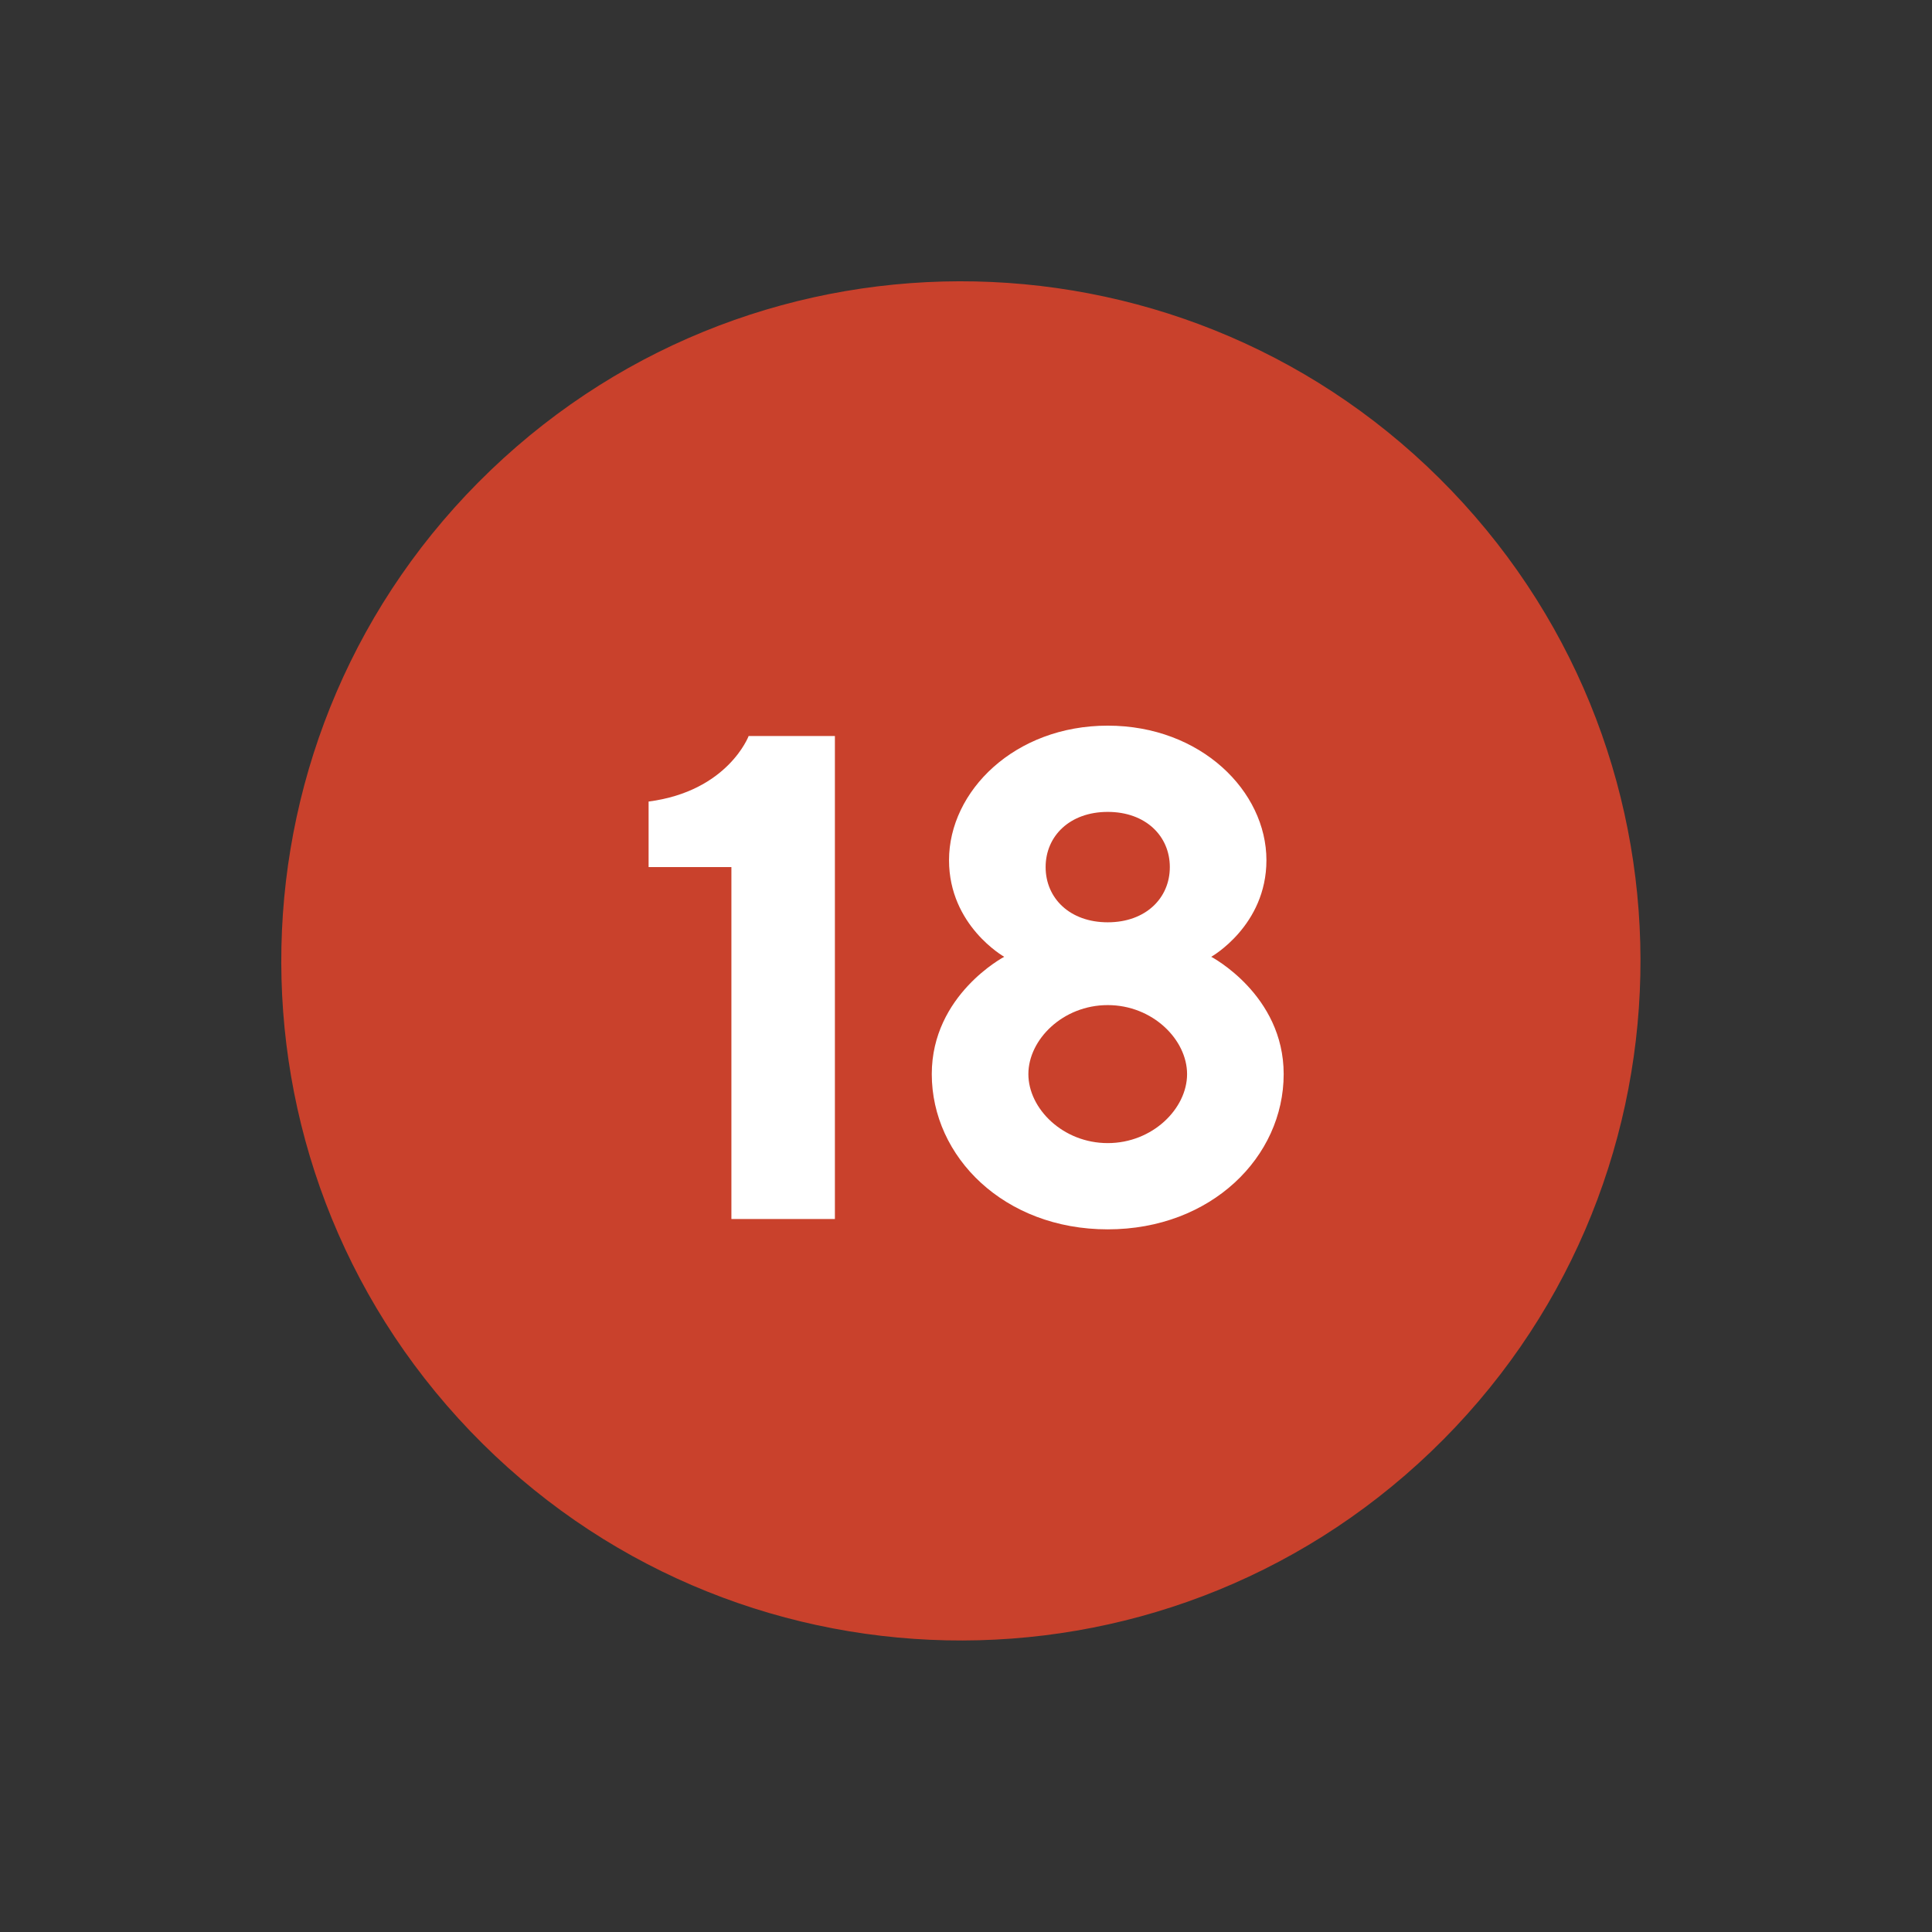 <?xml version="1.0" encoding="UTF-8"?> <svg xmlns="http://www.w3.org/2000/svg" width="84" height="84" viewBox="0 0 84 84" fill="none"><rect x="0" y="0" width="84" height="84" fill="#333333" stroke="none"/> <g style="mix-blend-mode:multiply"> <path d="M62.222 63.111C74.004 51.821 74.402 33.116 63.111 21.334C51.82 9.552 33.116 9.153 21.334 20.444C9.551 31.735 9.153 50.44 20.444 62.222C31.735 74.004 50.439 74.402 62.222 63.111Z" fill="#C9412C"></path> </g> <path d="M32.55 32C32.55 32 31.65 34.4 28.2 34.85V37.7H31.8V53H36.3V32H32.55ZM48.162 49.7C46.212 49.7 44.712 48.2 44.712 46.7C44.712 45.2 46.212 43.7 48.162 43.7C50.112 43.7 51.612 45.2 51.612 46.7C51.612 48.2 50.112 49.7 48.162 49.7ZM48.162 40.1C46.512 40.1 45.462 39.05 45.462 37.7C45.462 36.35 46.512 35.3 48.162 35.3C49.812 35.3 50.862 36.35 50.862 37.7C50.862 39.05 49.812 40.1 48.162 40.1ZM48.162 53.45C52.662 53.45 55.812 50.3 55.812 46.7C55.812 43.25 52.662 41.6 52.662 41.6C52.662 41.6 55.062 40.25 55.062 37.4C55.062 34.4 52.212 31.55 48.162 31.55C44.112 31.55 41.262 34.4 41.262 37.4C41.262 40.25 43.662 41.6 43.662 41.6C43.662 41.6 40.512 43.25 40.512 46.7C40.512 50.3 43.662 53.45 48.162 53.45Z" fill="white"></path> </svg> 